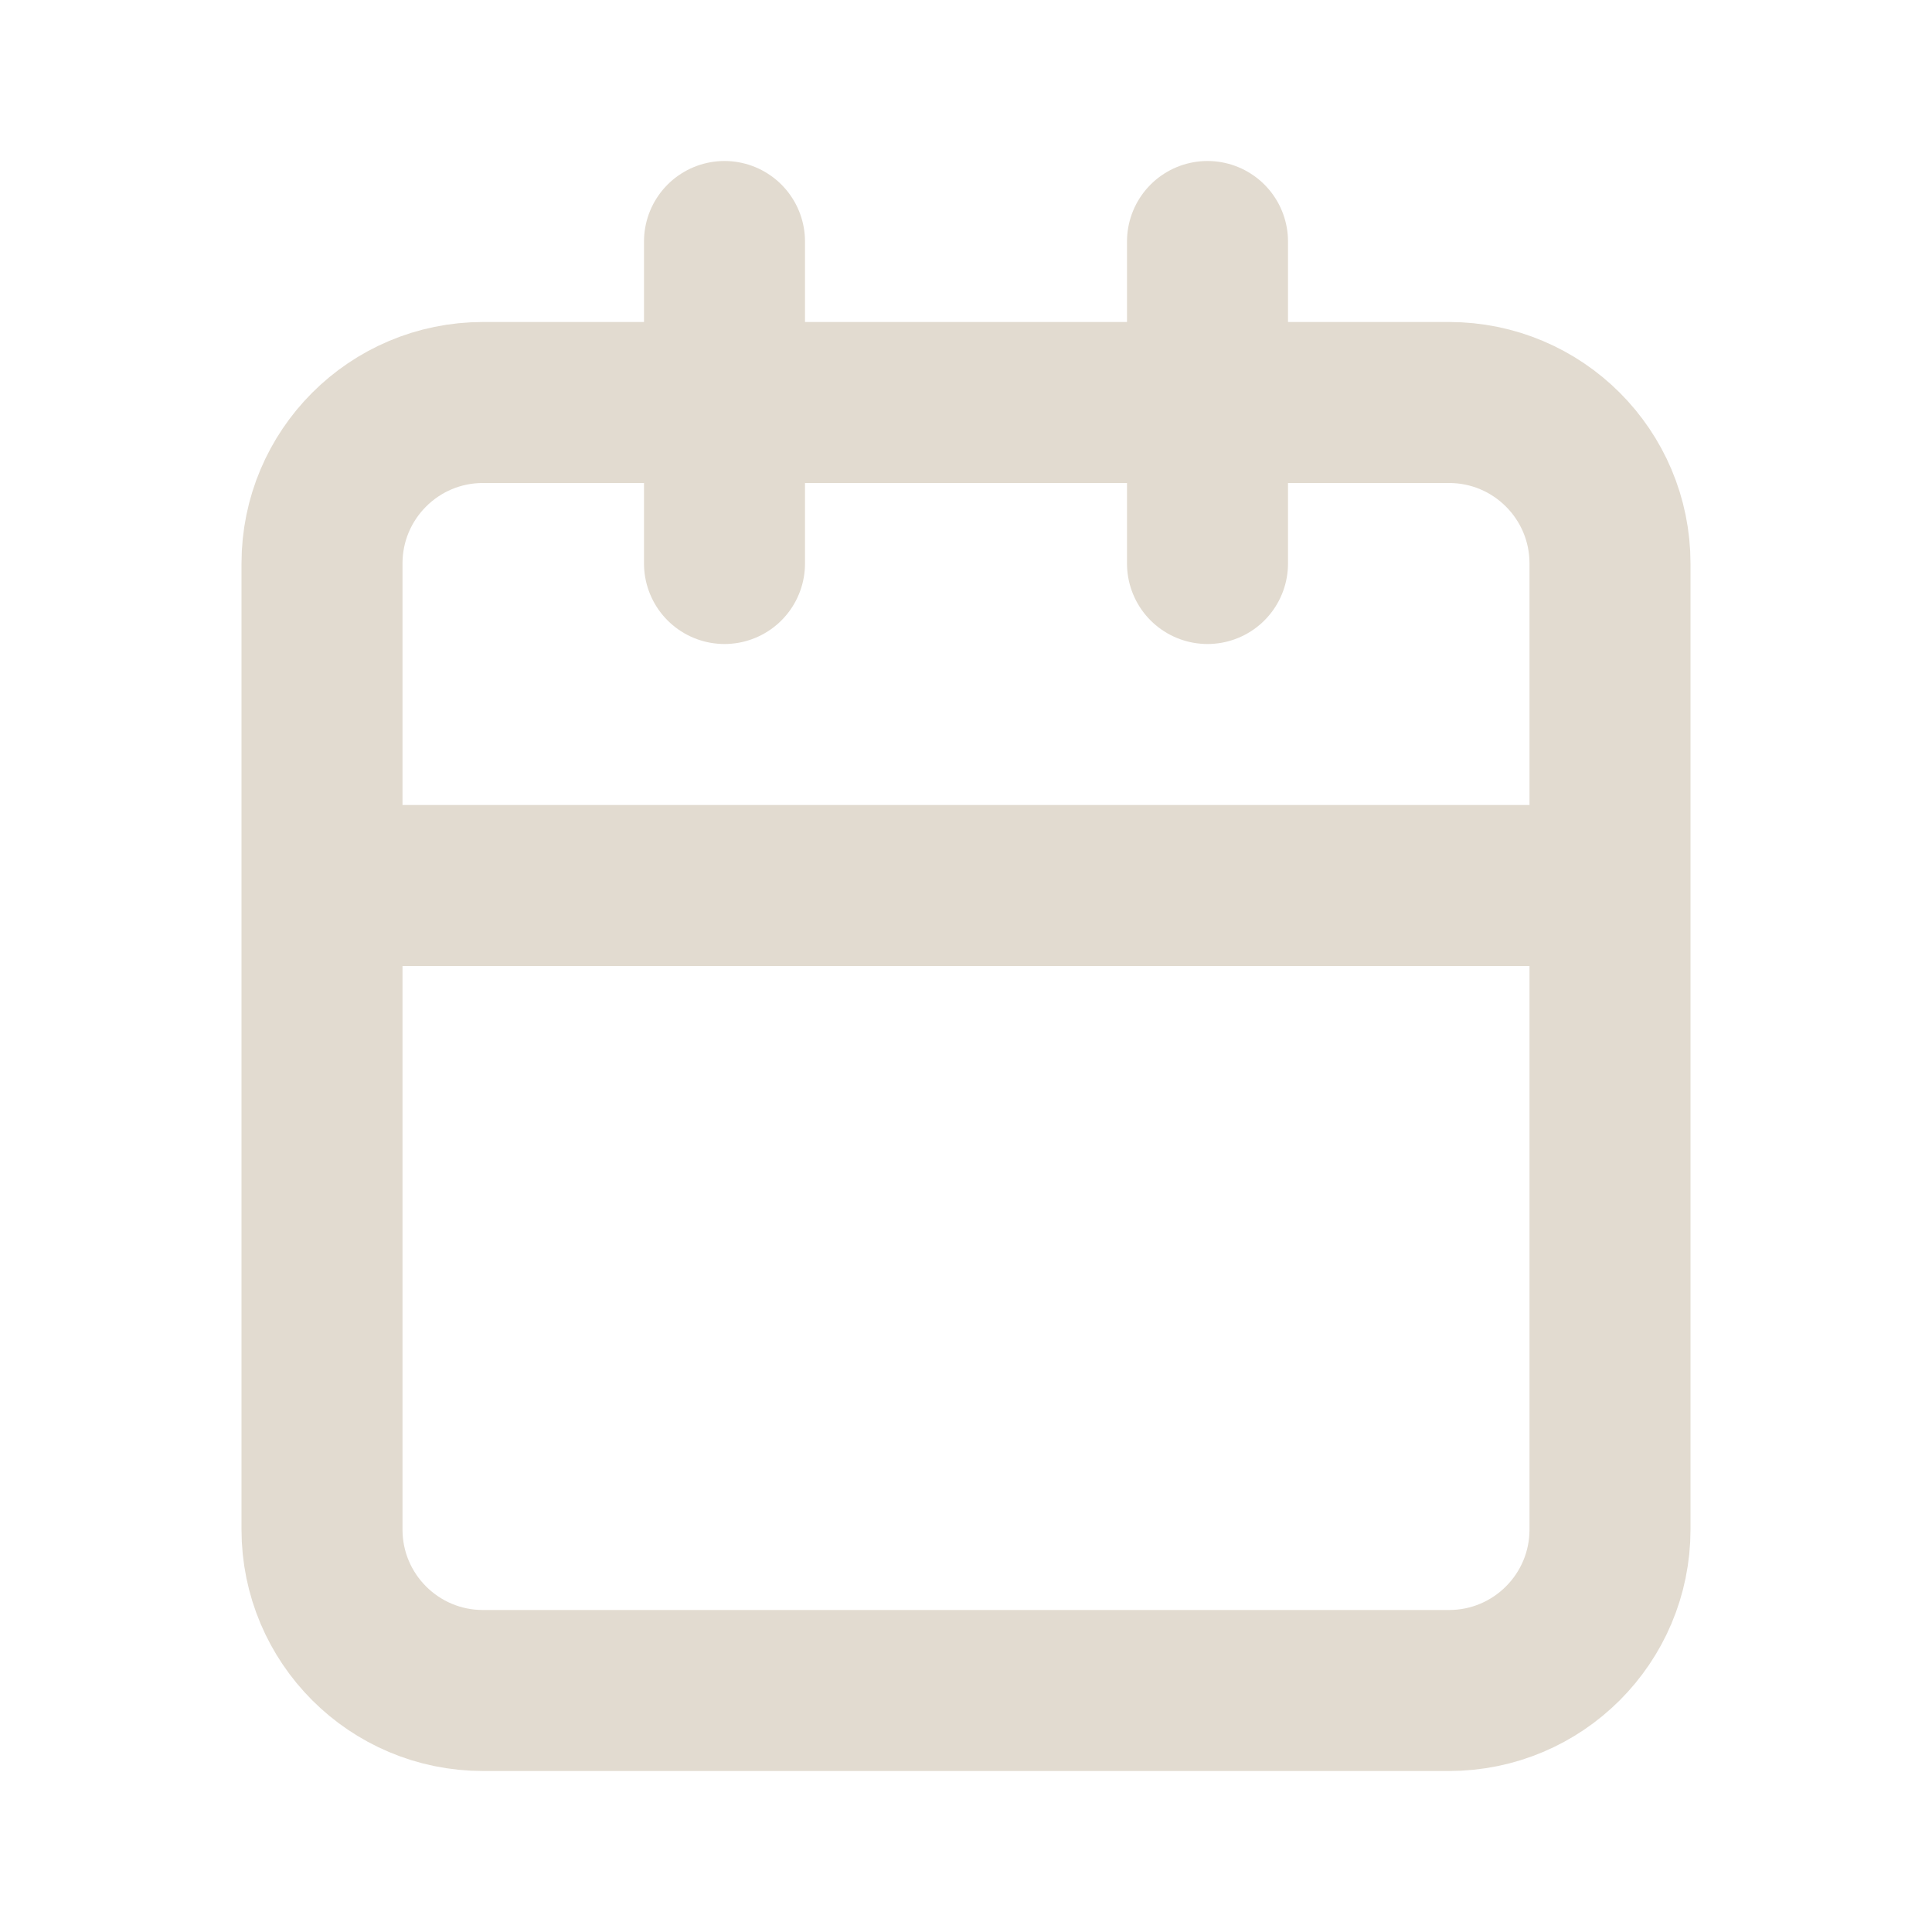<?xml version="1.0" encoding="UTF-8"?> <svg xmlns="http://www.w3.org/2000/svg" width="24" height="24" viewBox="0 0 24 24" fill="none"><path d="M20 11H4M20 11V19C20 20.105 19.105 21 18 21H6C4.895 21 4 20.105 4 19V7C4 5.895 4.895 5 6 5H18C19.105 5 20 5.895 20 7V11ZM15 3V7M9 3V7" stroke="#E2DBD0" stroke-width="2" stroke-linecap="round" stroke-linejoin="round"></path></svg> 